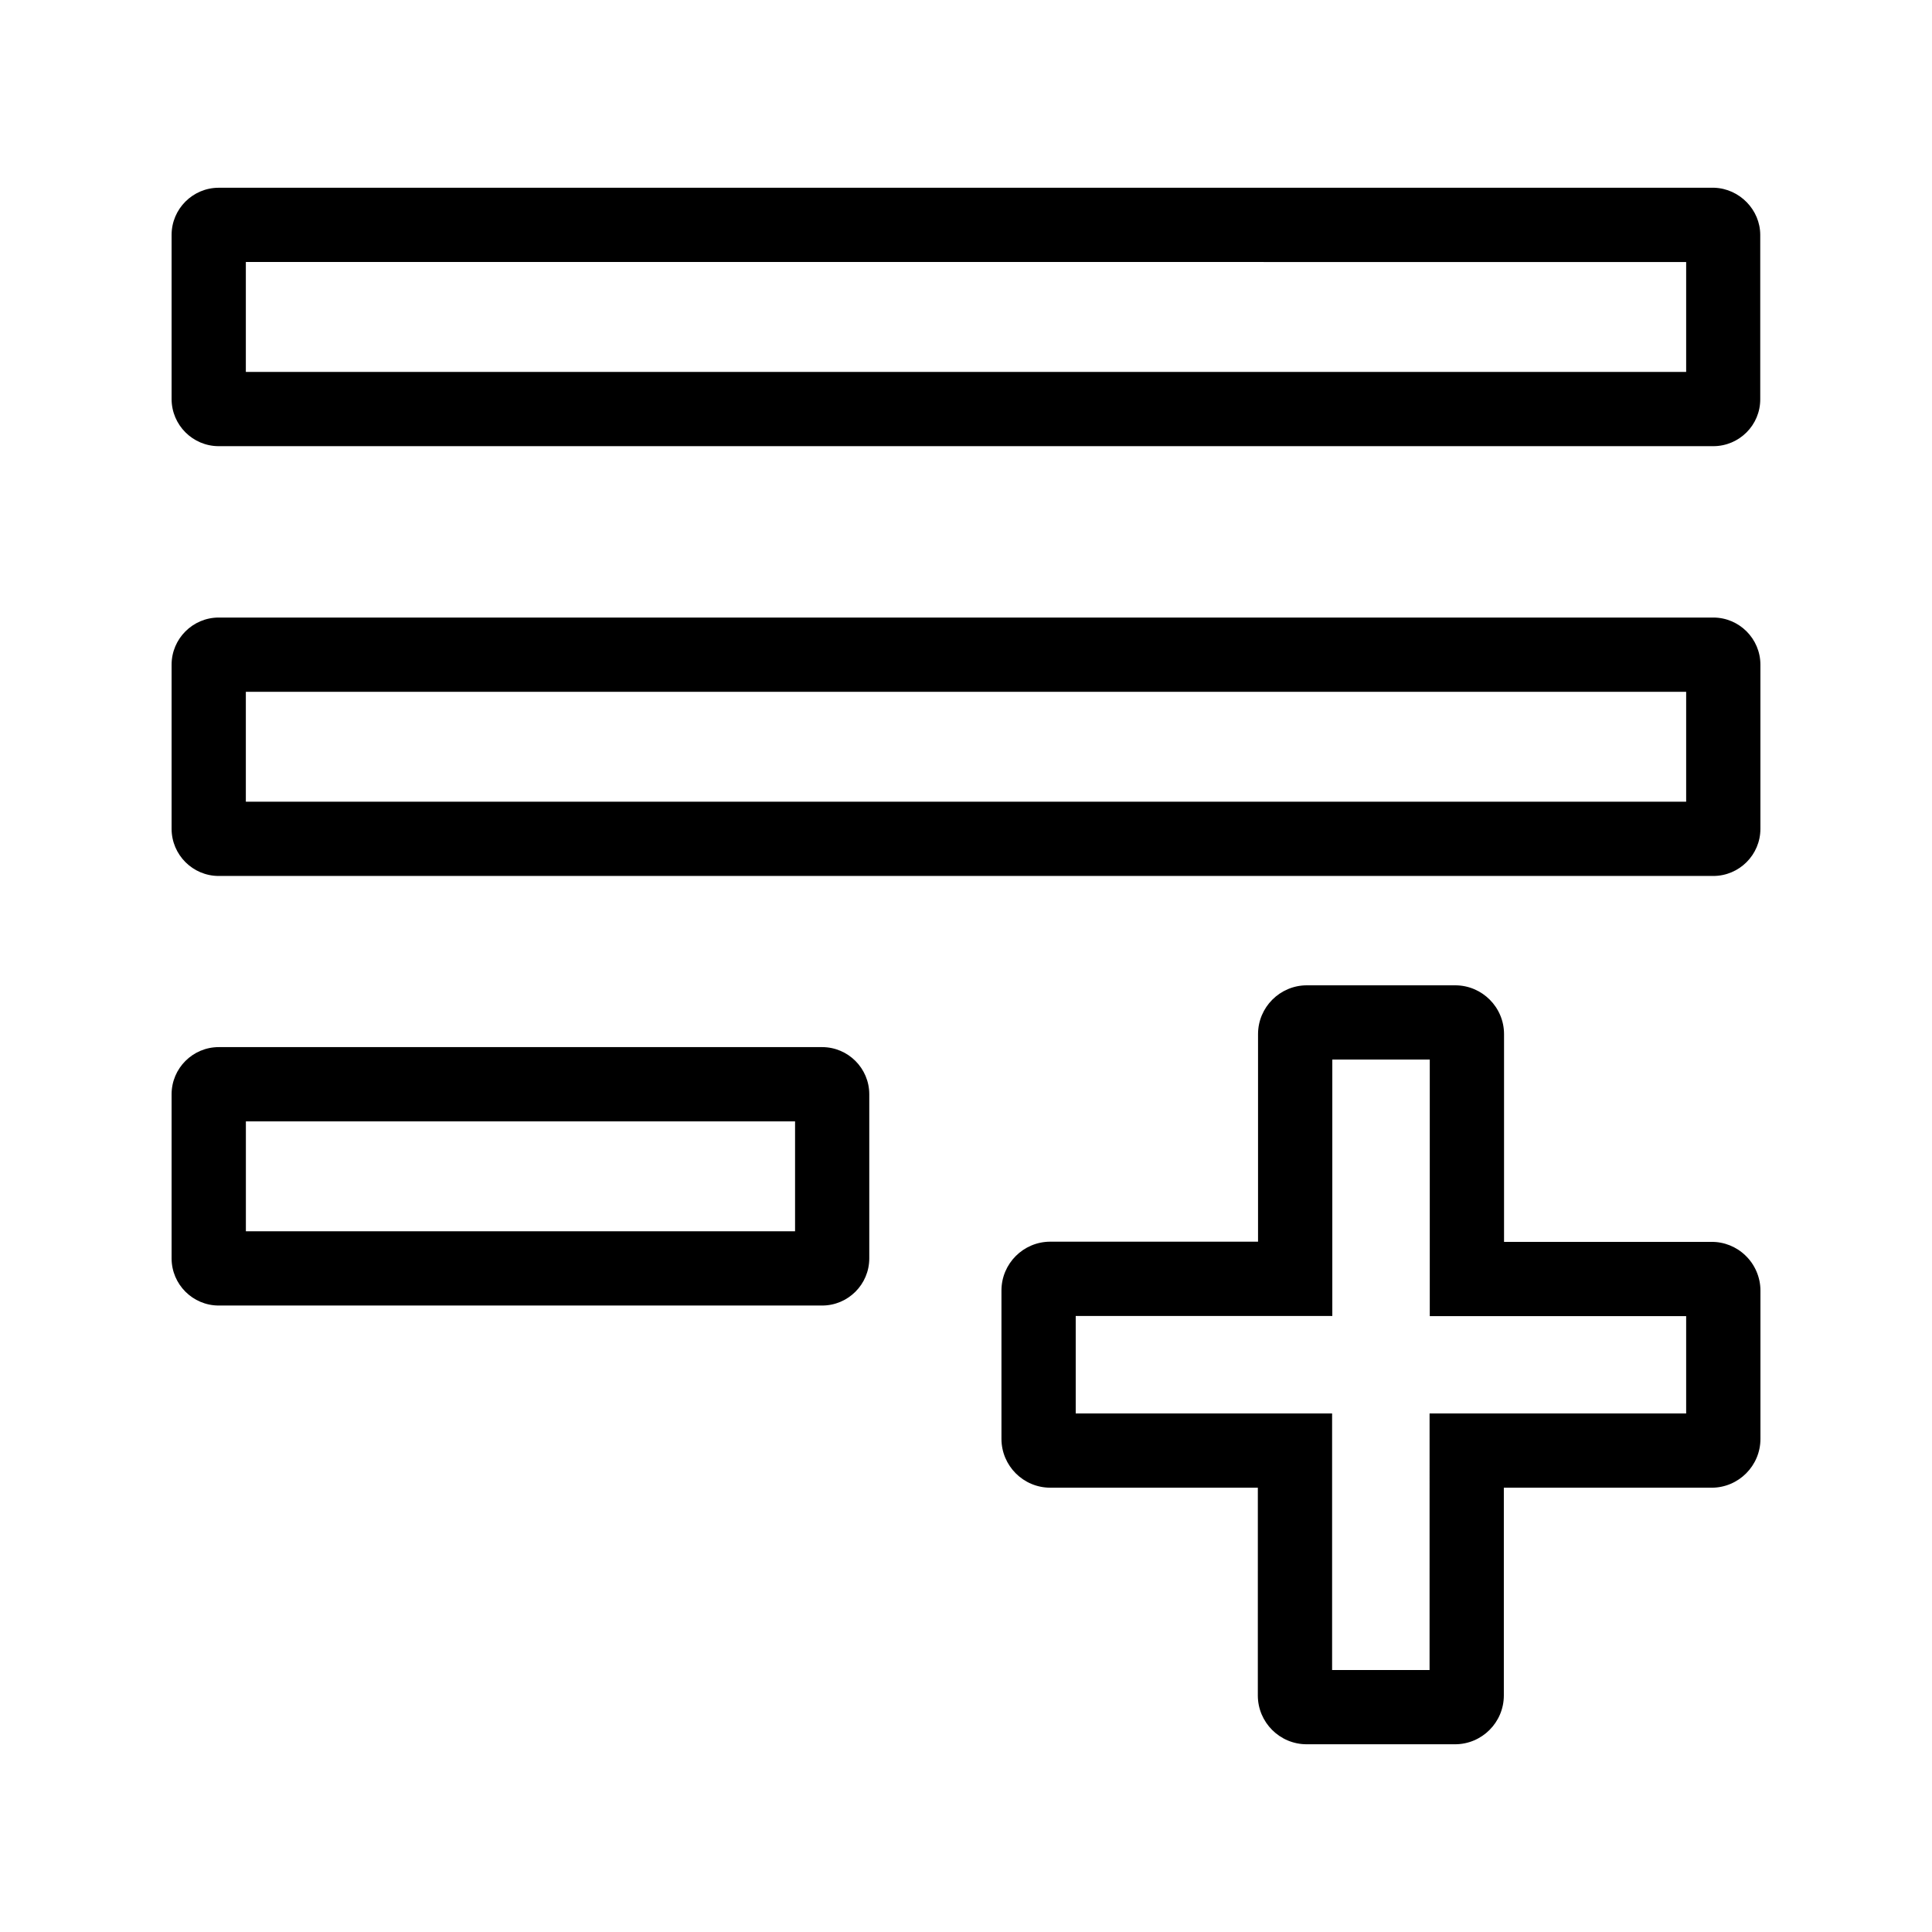 <?xml version="1.0" encoding="UTF-8"?>
<!-- Uploaded to: ICON Repo, www.iconrepo.com, Generator: ICON Repo Mixer Tools -->
<svg fill="#000000" width="800px" height="800px" version="1.1" viewBox="144 144 512 512" xmlns="http://www.w3.org/2000/svg">
 <g>
  <path d="m598.03 262.24h-396.06c-6.887 0-12.496-5.609-12.496-12.496v-43.492c0-6.887 5.609-12.496 12.496-12.496h396.36c6.691 0.246 12.152 5.856 12.152 12.496v43.492c0.055 6.887-5.555 12.496-12.445 12.496zm-388.88-19.68h381.7v-29.125l-381.7-0.004z"/>
  <path d="m598.03 376.14h-396.06c-6.887 0-12.496-5.609-12.496-12.496v-43.492c0-6.887 5.609-12.496 12.496-12.496h396.06c6.887 0 12.496 5.609 12.496 12.496v43.492c0.004 6.887-5.606 12.496-12.496 12.496zm-388.88-19.68h381.7v-29.125l-381.7-0.004z"/>
  <path d="m361.87 489.98h-159.9c-6.887 0-12.496-5.609-12.496-12.496v-43.492c0-6.887 5.609-12.496 12.496-12.496h159.9c6.887 0 12.496 5.609 12.496 12.496v43.492c0.004 6.887-5.606 12.496-12.496 12.496zm-152.71-19.68h145.54v-29.125h-145.54z"/>
  <path d="m529.59 606.25h-39.312c-7.133 0-12.941-5.805-12.941-12.941l0.004-55.055h-55.004c-7.133 0-12.941-5.805-12.941-12.941v-39.312c0-7.133 5.805-12.941 12.941-12.941h55.055v-55c0-7.133 5.805-12.941 12.941-12.941h39.312c7.133 0 12.941 5.805 12.941 12.941v55.055h54.957c3.344-0.051 6.641 1.277 9.055 3.641 2.508 2.41 3.938 5.805 3.938 9.25v39.312c0 7.133-5.805 12.941-12.941 12.941l-55.062-0.004v55.055c0 7.137-5.805 12.941-12.941 12.941zm-32.57-19.68h25.828l0.004-67.996h67.996v-25.781h-67.945v-67.992h-25.828v67.945h-68v25.828h67.945z"/>
 </g>
</svg>